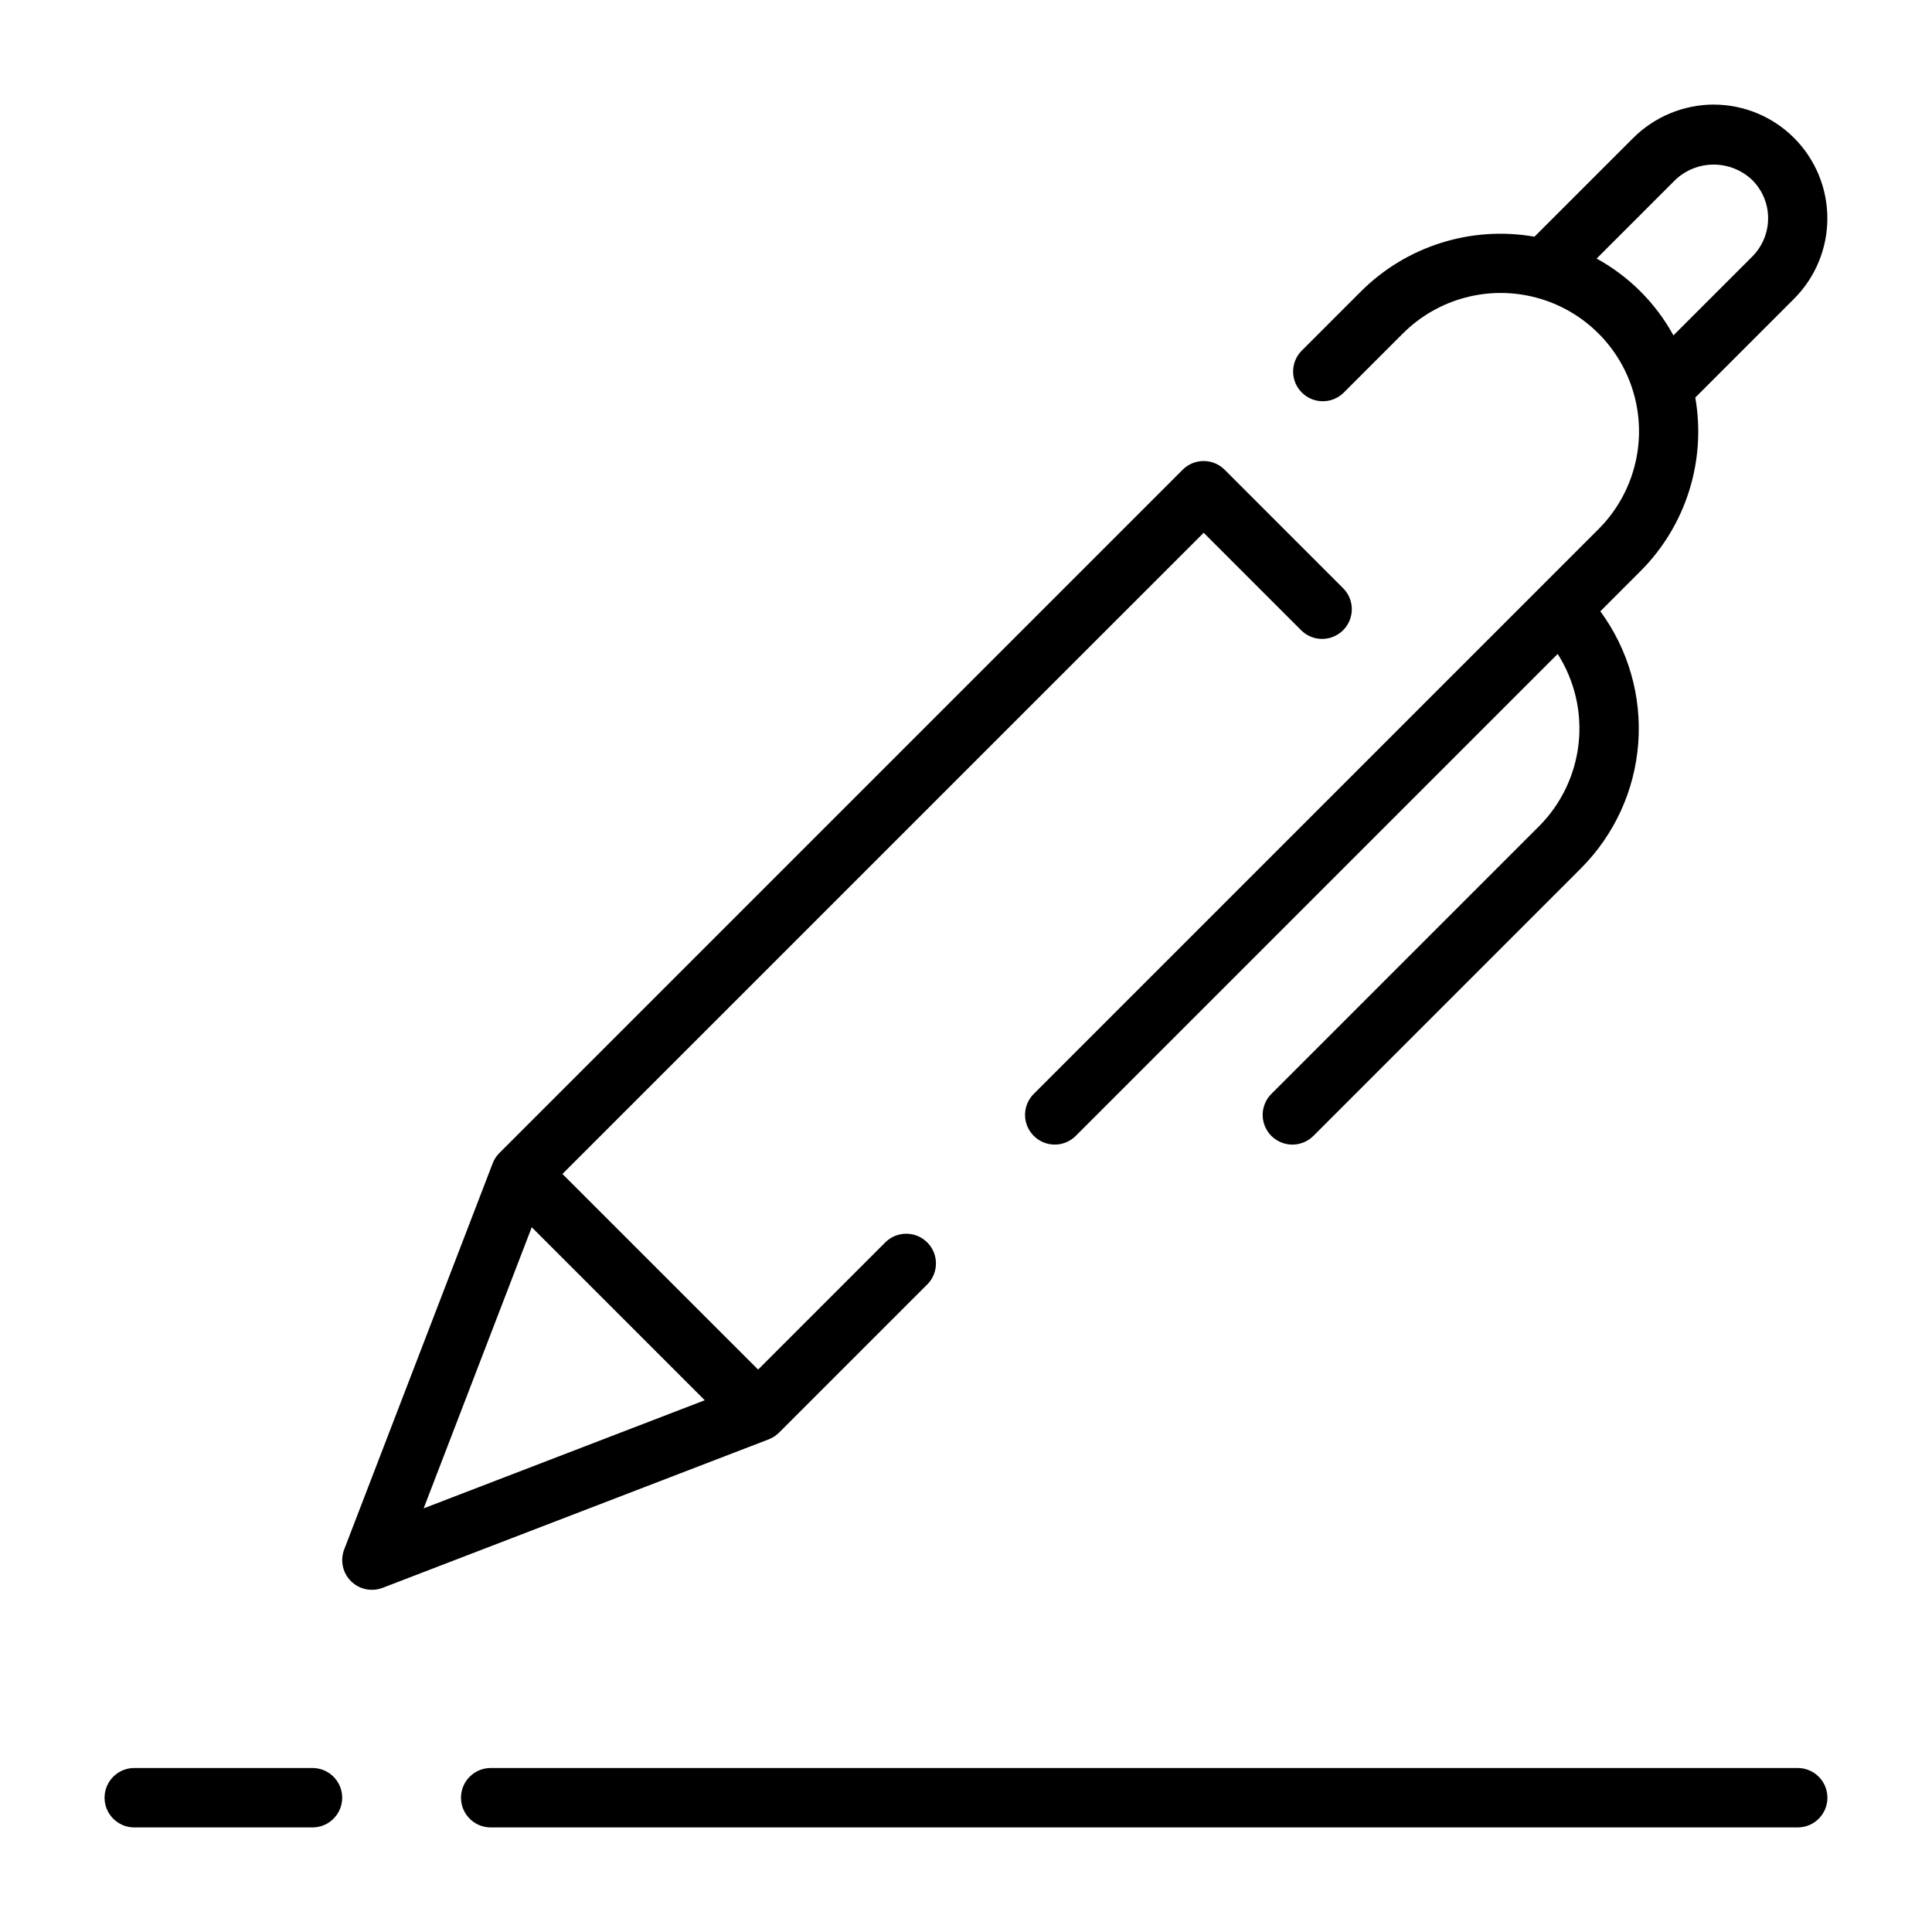 <?xml version="1.0" encoding="UTF-8"?>
<!-- Uploaded to: ICON Repo, www.iconrepo.com, Generator: ICON Repo Mixer Tools -->
<svg fill="#000000" width="800px" height="800px" version="1.1" viewBox="144 144 512 512" xmlns="http://www.w3.org/2000/svg">
 <g>
  <path d="m620.41 612.54h-346.37c-4.348 0-7.871 3.523-7.871 7.871 0 4.348 3.523 7.875 7.871 7.875h346.37c4.348 0 7.875-3.527 7.875-7.875 0-4.348-3.527-7.871-7.875-7.871z"/>
  <path d="m226.81 612.54h-47.23c-4.348 0-7.871 3.523-7.871 7.871 0 4.348 3.523 7.875 7.871 7.875h47.23c4.348 0 7.875-3.527 7.875-7.875 0-4.348-3.527-7.871-7.875-7.871z"/>
  <path d="m598.14 171.71c-7.988 0.027-15.645 3.203-21.309 8.84l-26.18 26.176c-16.785-2.938-33.949 2.481-46.008 14.523l-15.742 15.742c-2.984 3.09-2.941 8 0.094 11.035 3.039 3.035 7.949 3.078 11.035 0.098l15.746-15.746c9.262-9.262 22.758-12.879 35.41-9.488s22.531 13.273 25.922 25.922c3.391 12.652-0.227 26.152-9.488 35.414l-149.57 149.57 0.004-0.004c-1.52 1.469-2.387 3.484-2.406 5.594-0.016 2.113 0.812 4.141 2.309 5.637 1.492 1.492 3.523 2.32 5.633 2.305 2.113-0.02 4.129-0.887 5.594-2.402l127.62-127.62c4.488 7.035 6.449 15.391 5.551 23.688-0.895 8.301-4.594 16.043-10.48 21.957l-70.848 70.848h-0.004c-1.516 1.469-2.383 3.484-2.402 5.594-0.016 2.113 0.812 4.141 2.305 5.637 1.496 1.492 3.523 2.32 5.637 2.305 2.113-0.02 4.125-0.887 5.594-2.402l70.848-70.848v-0.004c8.84-8.867 14.211-20.605 15.148-33.094 0.938-12.484-2.629-24.895-10.047-34.98l10.641-10.645h0.004c12.039-12.059 17.457-29.223 14.52-46.008l26.176-26.176c5.652-5.656 8.824-13.32 8.824-21.312 0-7.996-3.176-15.66-8.824-21.312-5.652-5.652-13.316-8.832-21.309-8.836zm10.18 40.328-20.844 20.844c-4.707-8.586-11.77-15.652-20.355-20.359l20.84-20.84c2.754-2.617 6.402-4.07 10.199-4.066 3.793 0.004 7.441 1.469 10.188 4.086 2.695 2.664 4.215 6.297 4.219 10.09 0.012 3.844-1.516 7.535-4.246 10.246z"/>
  <path d="m500.03 299.97-31.488-31.488c-1.473-1.477-3.477-2.305-5.562-2.305-2.09 0-4.09 0.828-5.566 2.305l-181.06 181.06c-0.777 0.773-1.387 1.707-1.781 2.734l-39.359 102.34h-0.004c-1.113 2.906-0.414 6.191 1.785 8.395 2.199 2.199 5.488 2.898 8.391 1.785l102.34-39.359c1.027-0.398 1.961-1.008 2.742-1.785l39.359-39.359c2.984-3.09 2.941-8-0.098-11.035-3.035-3.039-7.945-3.078-11.035-0.098l-33.793 33.793-51.848-51.844 169.93-169.92 25.922 25.922c3.086 2.981 7.996 2.938 11.035-0.098 3.035-3.035 3.078-7.945 0.094-11.035zm-215.11 169.26 45.848 45.848-74.496 28.652z"/>
 </g>
</svg>